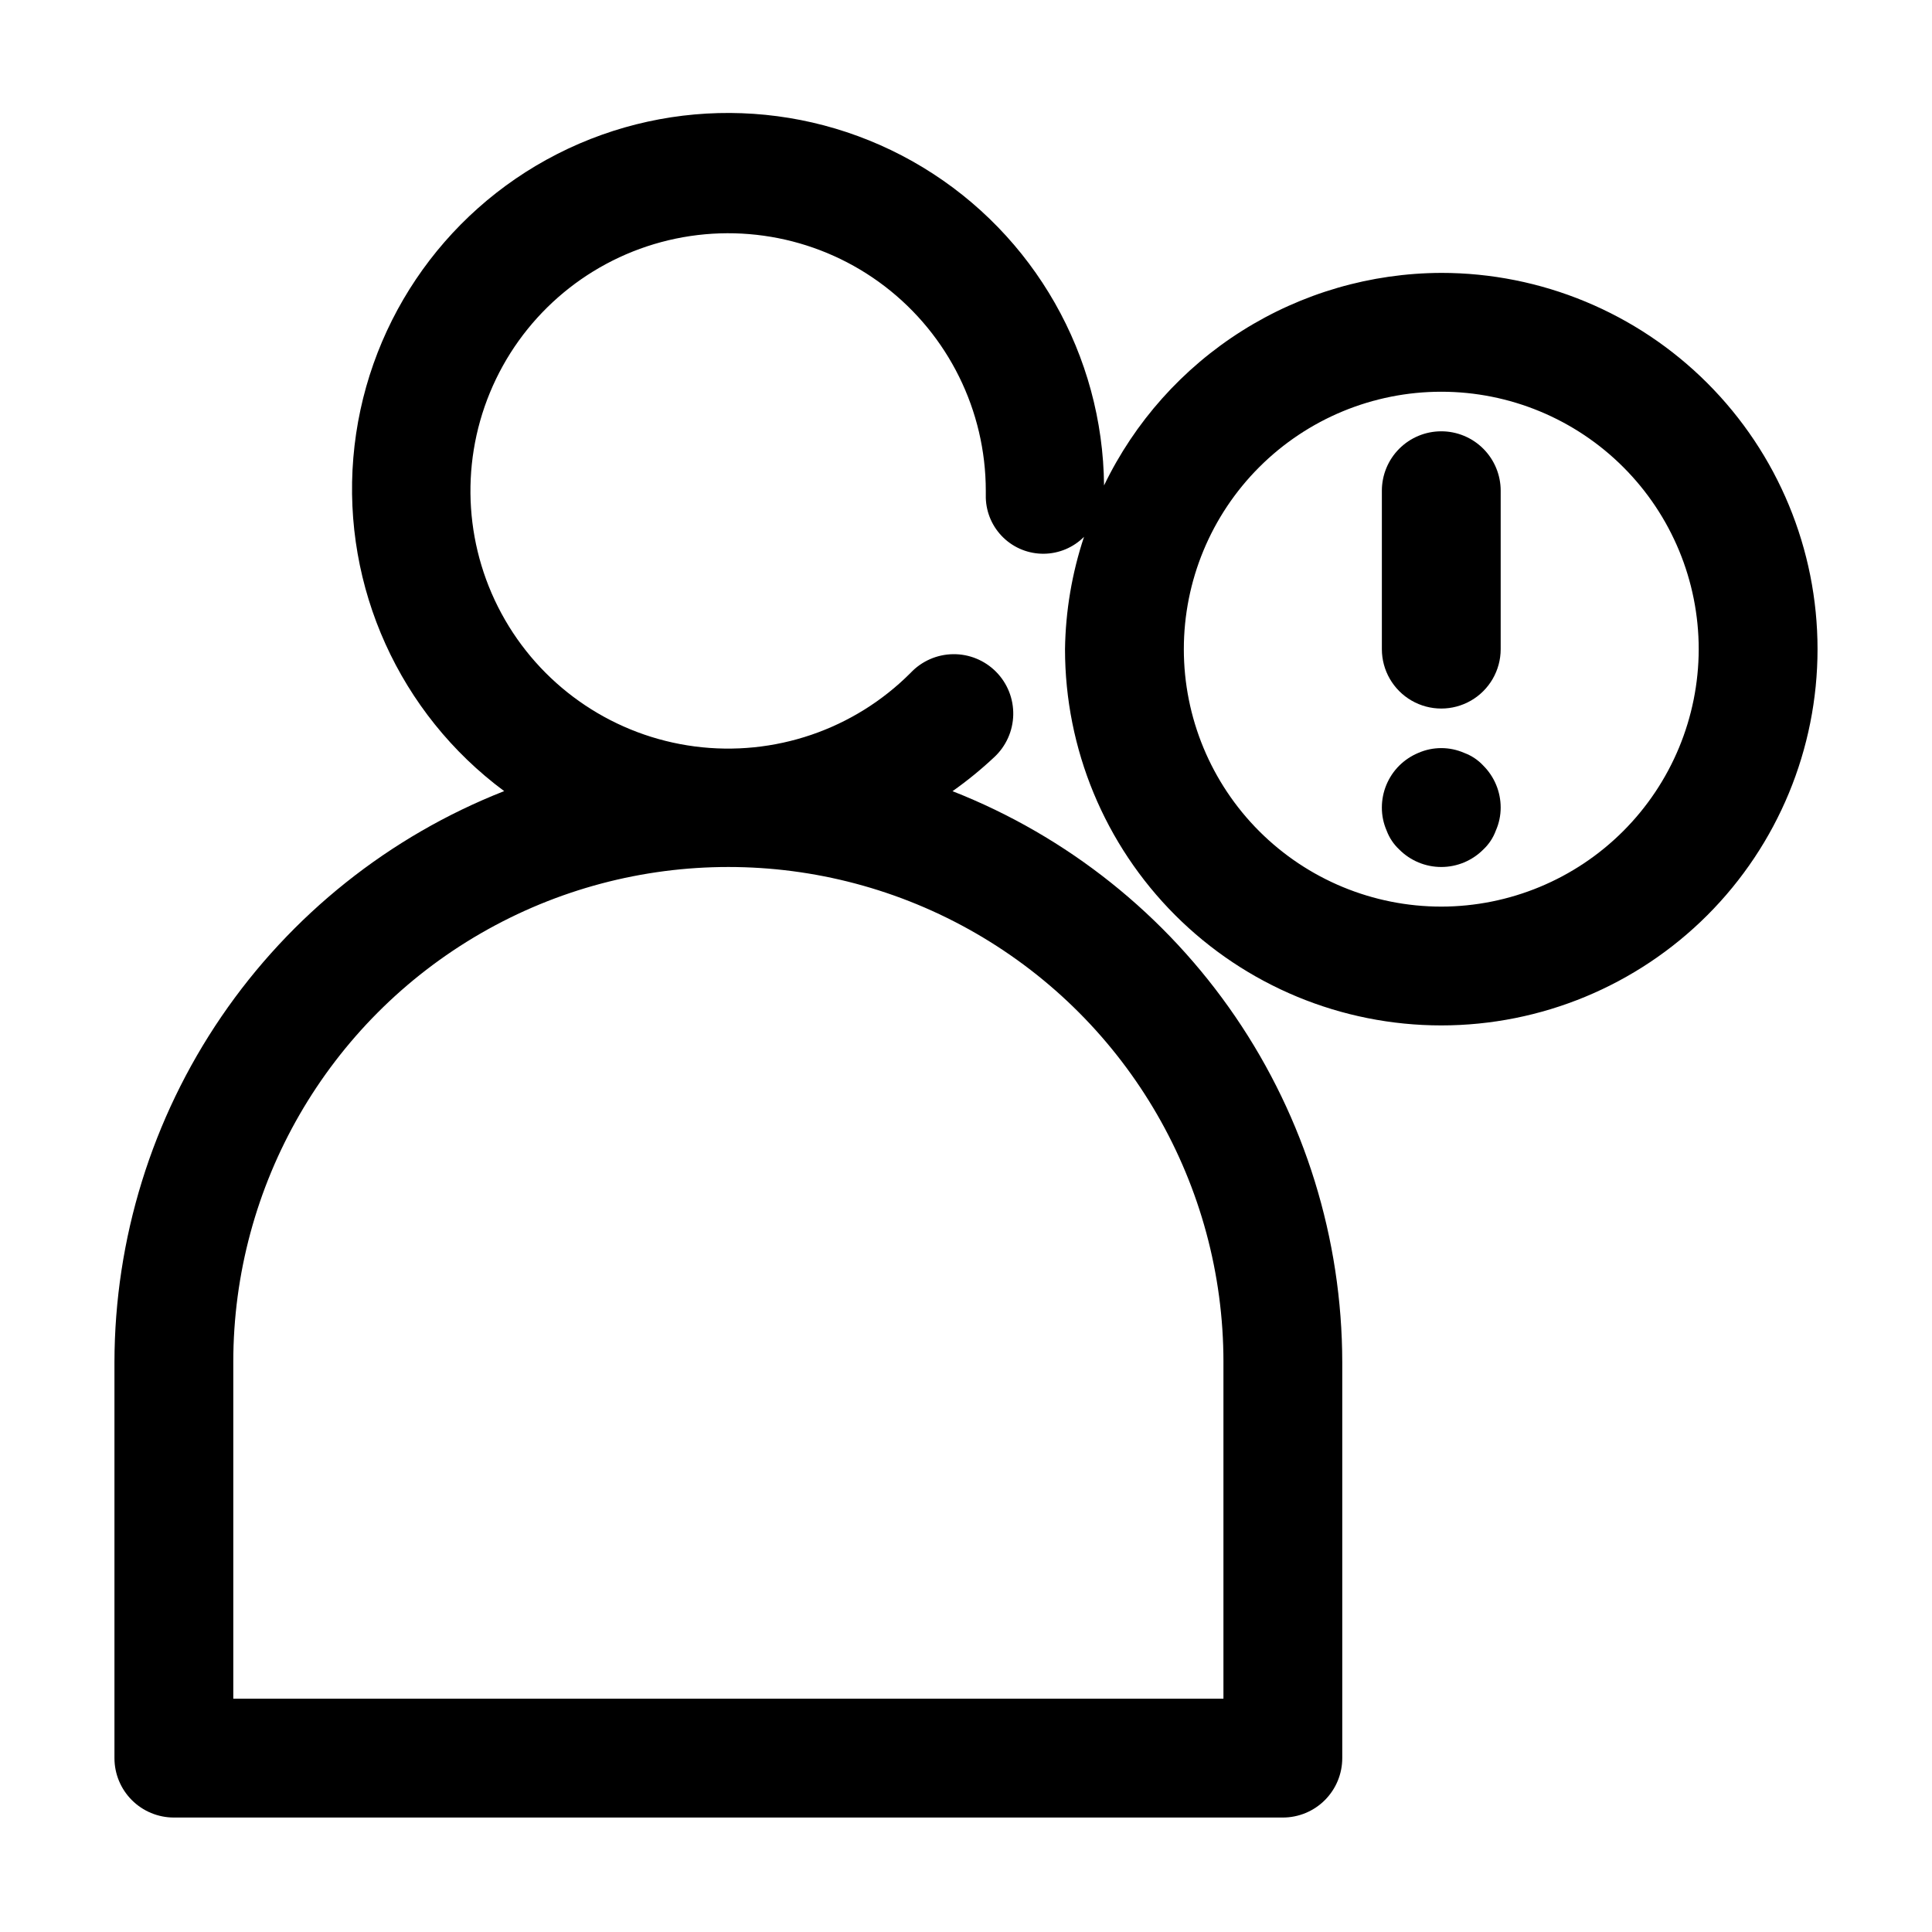 <?xml version="1.0" encoding="UTF-8"?>
<!-- Uploaded to: ICON Repo, www.svgrepo.com, Generator: ICON Repo Mixer Tools -->
<svg fill="#000000" width="800px" height="800px" version="1.1" viewBox="144 144 512 512" xmlns="http://www.w3.org/2000/svg">
 <g>
  <path d="m525.95 216.32c-18.676 0.059-36.965 5.371-52.766 15.332-15.805 9.961-28.484 24.164-36.598 40.992-0.324-34.504-18.477-66.379-47.98-84.27-29.504-17.887-66.164-19.238-96.906-3.574-30.742 15.668-51.191 46.121-54.062 80.504-2.867 34.383 12.258 67.805 39.977 88.348-30.406 11.949-56.512 32.773-74.934 59.754-18.418 26.984-28.293 58.887-28.348 91.555v104.96c0 4.176 1.66 8.18 4.613 11.133 2.953 2.953 6.957 4.613 11.133 4.613h293.89c4.176 0 8.184-1.66 11.133-4.613 2.953-2.953 4.613-6.957 4.613-11.133v-104.96c-0.051-32.668-9.926-64.566-28.348-91.547-18.418-26.98-44.527-47.797-74.934-59.742 3.887-2.742 7.574-5.75 11.043-9.004 3.133-2.902 4.957-6.953 5.047-11.223 0.094-4.269-1.555-8.395-4.566-11.426-3.008-3.031-7.117-4.711-11.391-4.652-4.269 0.059-8.336 1.852-11.258 4.965-14.996 15.031-36.129 22.23-57.18 19.484-21.055-2.746-39.633-15.129-50.266-33.504-10.637-18.379-12.121-40.656-4.016-60.277 8.105-19.625 24.879-34.359 45.379-39.875 20.504-5.516 42.406-1.18 59.262 11.73 16.855 12.914 26.746 32.93 26.762 54.16v1.891-0.004c0.113 3.996 1.789 7.785 4.668 10.555 2.879 2.773 6.734 4.301 10.727 4.258 3.996-0.043 7.816-1.652 10.637-4.484-3.195 9.605-4.894 19.648-5.039 29.77 0 26.445 10.504 51.805 29.207 70.508 18.699 18.699 44.059 29.203 70.504 29.203 26.445 0 51.809-10.504 70.508-29.203 18.699-18.703 29.207-44.062 29.207-70.508s-10.508-51.809-29.207-70.508c-18.699-18.699-44.062-29.207-70.508-29.207zm-57.727 288.64v89.215l-262.4 0.004v-89.219c0-46.871 25.008-90.184 65.602-113.62s90.605-23.438 131.2 0 65.602 66.75 65.602 113.62zm57.727-120.7c-18.094 0-35.445-7.188-48.238-19.98-12.797-12.797-19.984-30.148-19.984-48.242s7.188-35.449 19.984-48.242c12.793-12.797 30.145-19.984 48.238-19.984 18.098 0 35.449 7.188 48.242 19.984 12.797 12.793 19.984 30.148 19.984 48.242-0.023 18.086-7.219 35.426-20.008 48.215-12.789 12.793-30.129 19.984-48.219 20.008z"/>
  <path d="m525.95 258.3c-4.176 0-8.18 1.66-11.133 4.613-2.949 2.953-4.609 6.957-4.609 11.133v41.984c0 5.625 3 10.82 7.871 13.633s10.875 2.812 15.746 0c4.871-2.812 7.871-8.008 7.871-13.633v-41.984c0-4.176-1.66-8.18-4.613-11.133-2.949-2.953-6.957-4.613-11.133-4.613z"/>
  <path d="m532.04 343.53c-3.883-1.699-8.297-1.699-12.176 0-1.879 0.785-3.59 1.926-5.039 3.356-2.957 2.949-4.617 6.953-4.617 11.129-0.008 2.094 0.422 4.168 1.258 6.086 0.711 1.918 1.863 3.644 3.359 5.039 2.949 2.957 6.949 4.621 11.125 4.621s8.18-1.664 11.129-4.621c1.492-1.395 2.637-3.121 3.336-5.039 0.848-1.918 1.281-3.992 1.281-6.086 0-4.176-1.66-8.18-4.617-11.129-1.395-1.496-3.121-2.648-5.039-3.356z"/>
 </g>
</svg>
